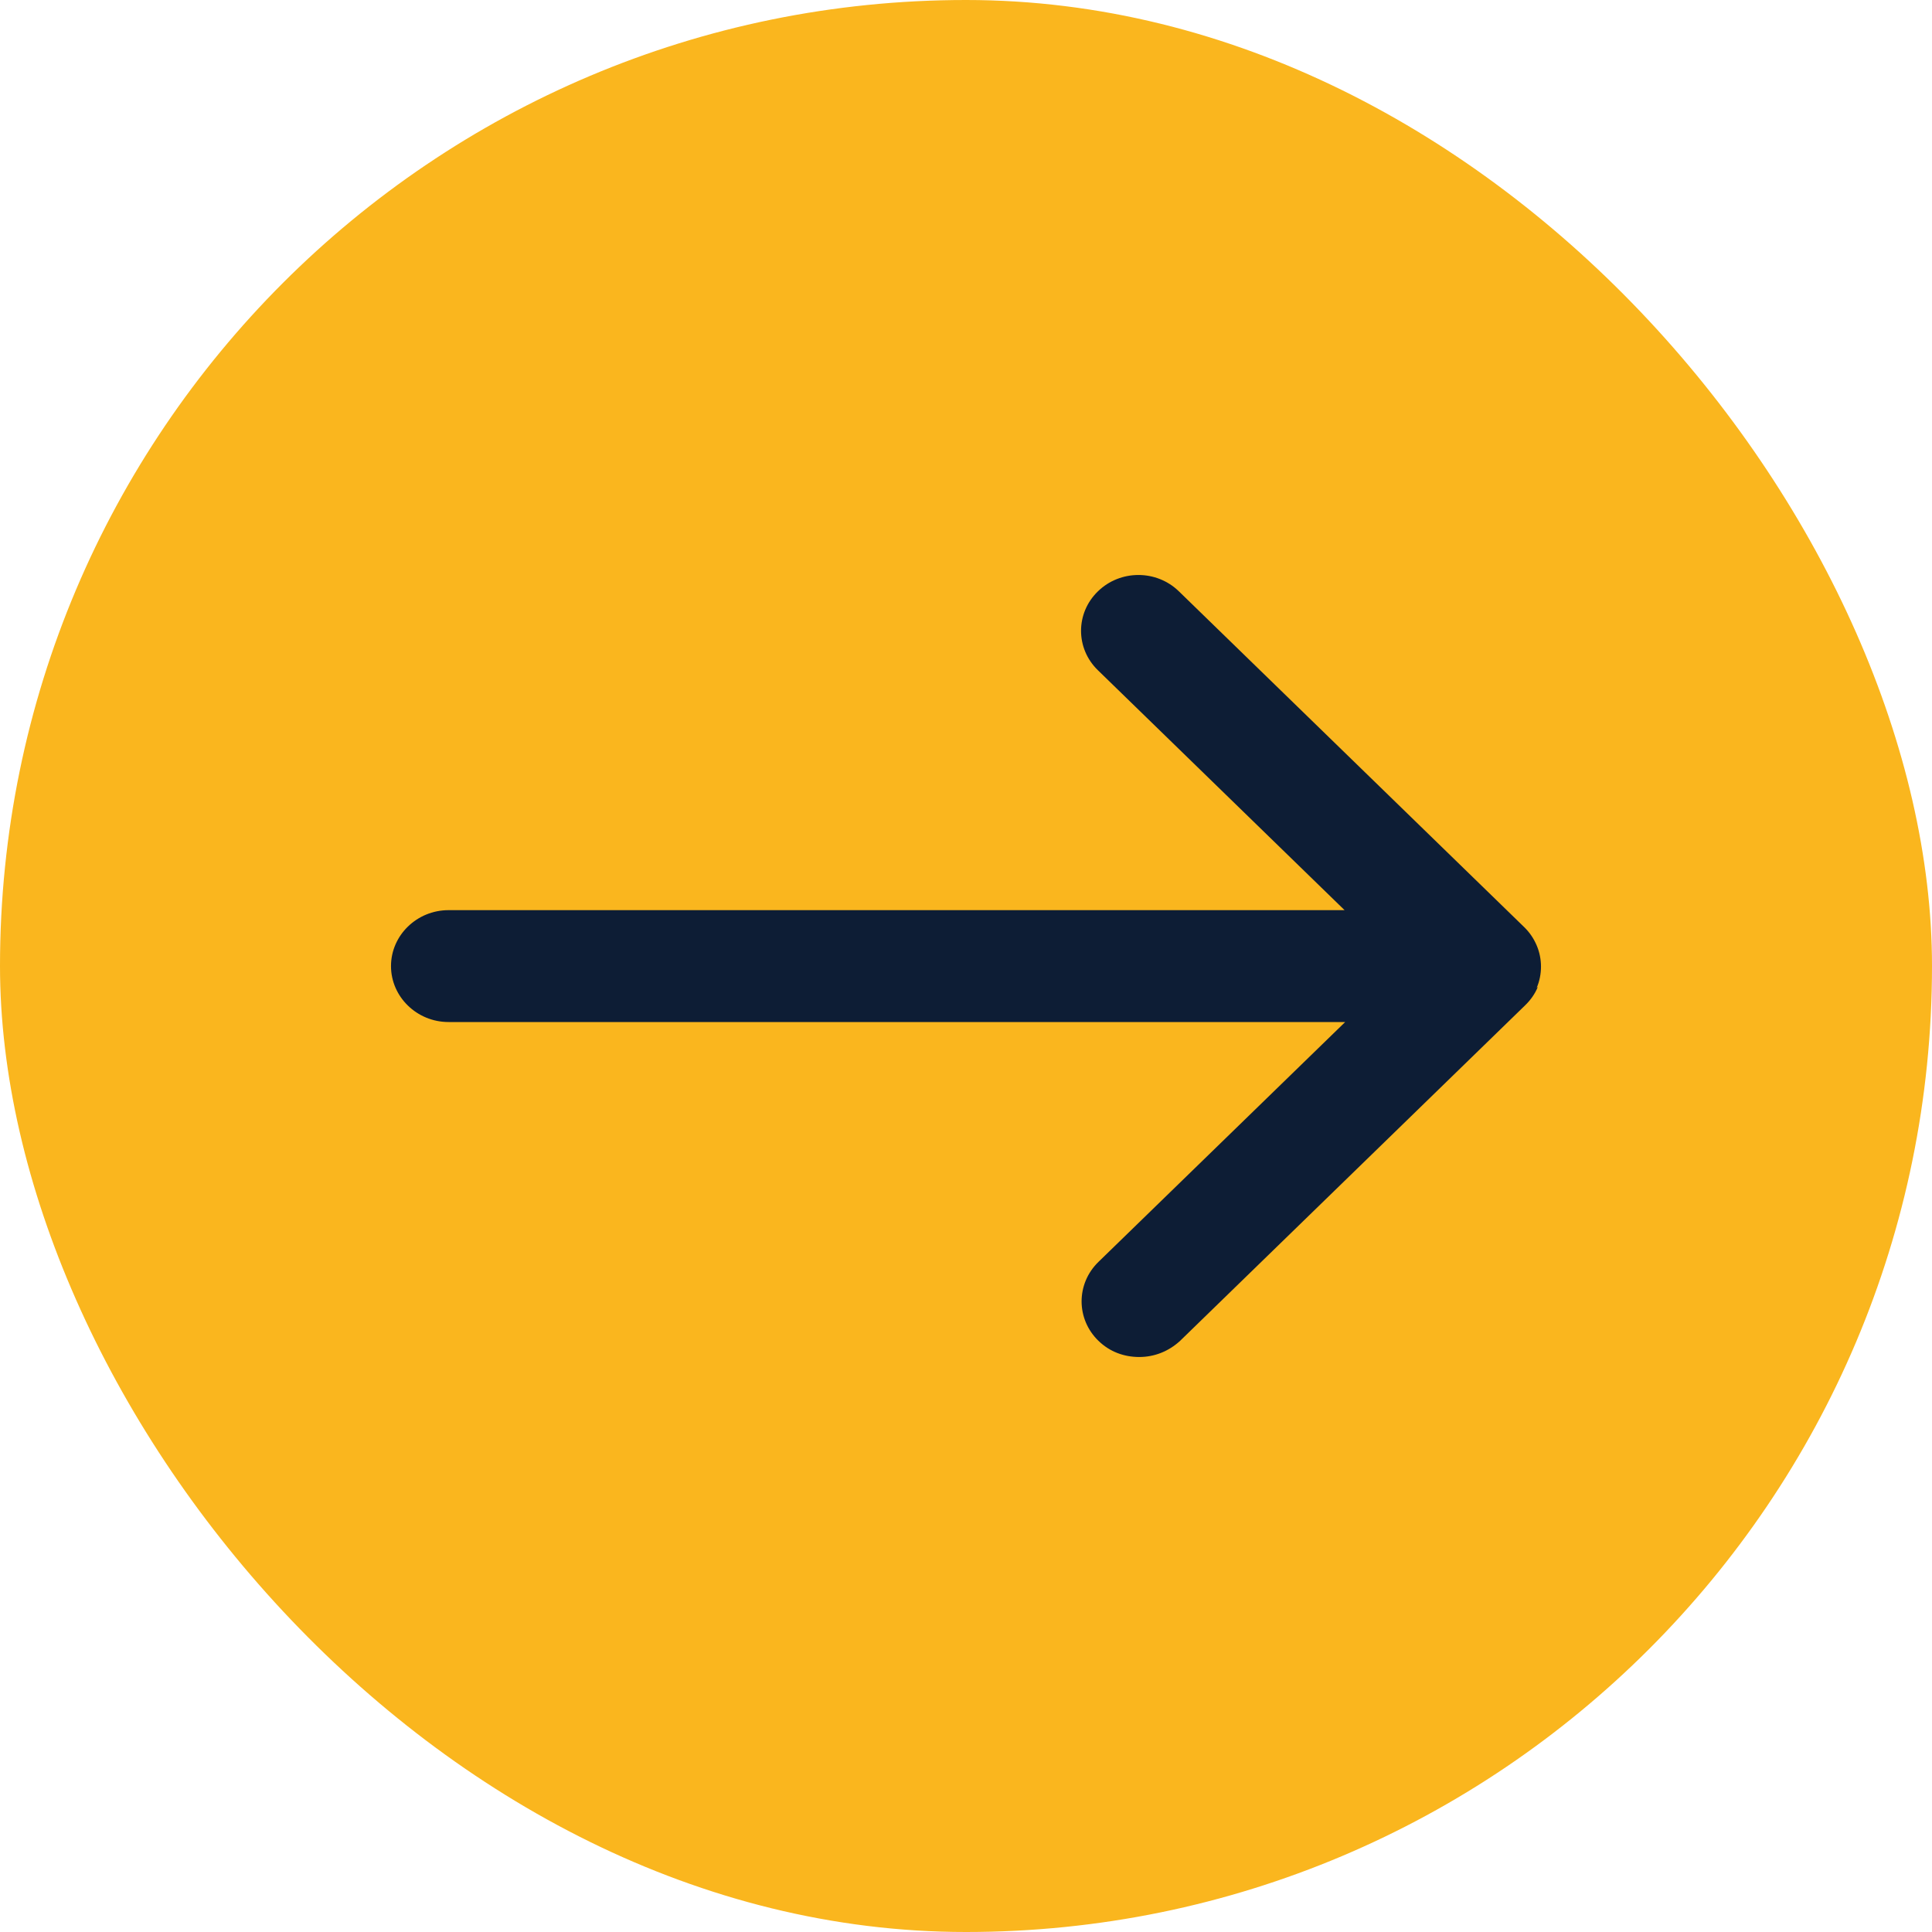 <svg width="42" height="42" viewBox="0 0 42 42" fill="none" xmlns="http://www.w3.org/2000/svg">
<rect width="42" height="42" rx="21" fill="#FAB61E"/>
<path d="M33.406 21.476C33.531 21.184 33.531 20.844 33.406 20.552C33.344 20.406 33.256 20.272 33.131 20.151L25.629 12.856C25.142 12.381 24.354 12.381 23.867 12.856C23.379 13.33 23.379 14.096 23.867 14.57L29.23 19.786L9.75 19.786C9.063 19.786 8.5 20.333 8.5 21.002C8.5 21.67 9.063 22.218 9.75 22.218H29.243L23.879 27.433C23.391 27.908 23.391 28.674 23.879 29.148C24.129 29.391 24.442 29.5 24.767 29.5C25.092 29.5 25.405 29.379 25.655 29.148L33.157 21.853C33.27 21.743 33.369 21.609 33.432 21.451L33.406 21.476Z" fill="#0D1D35"/>
</svg>
